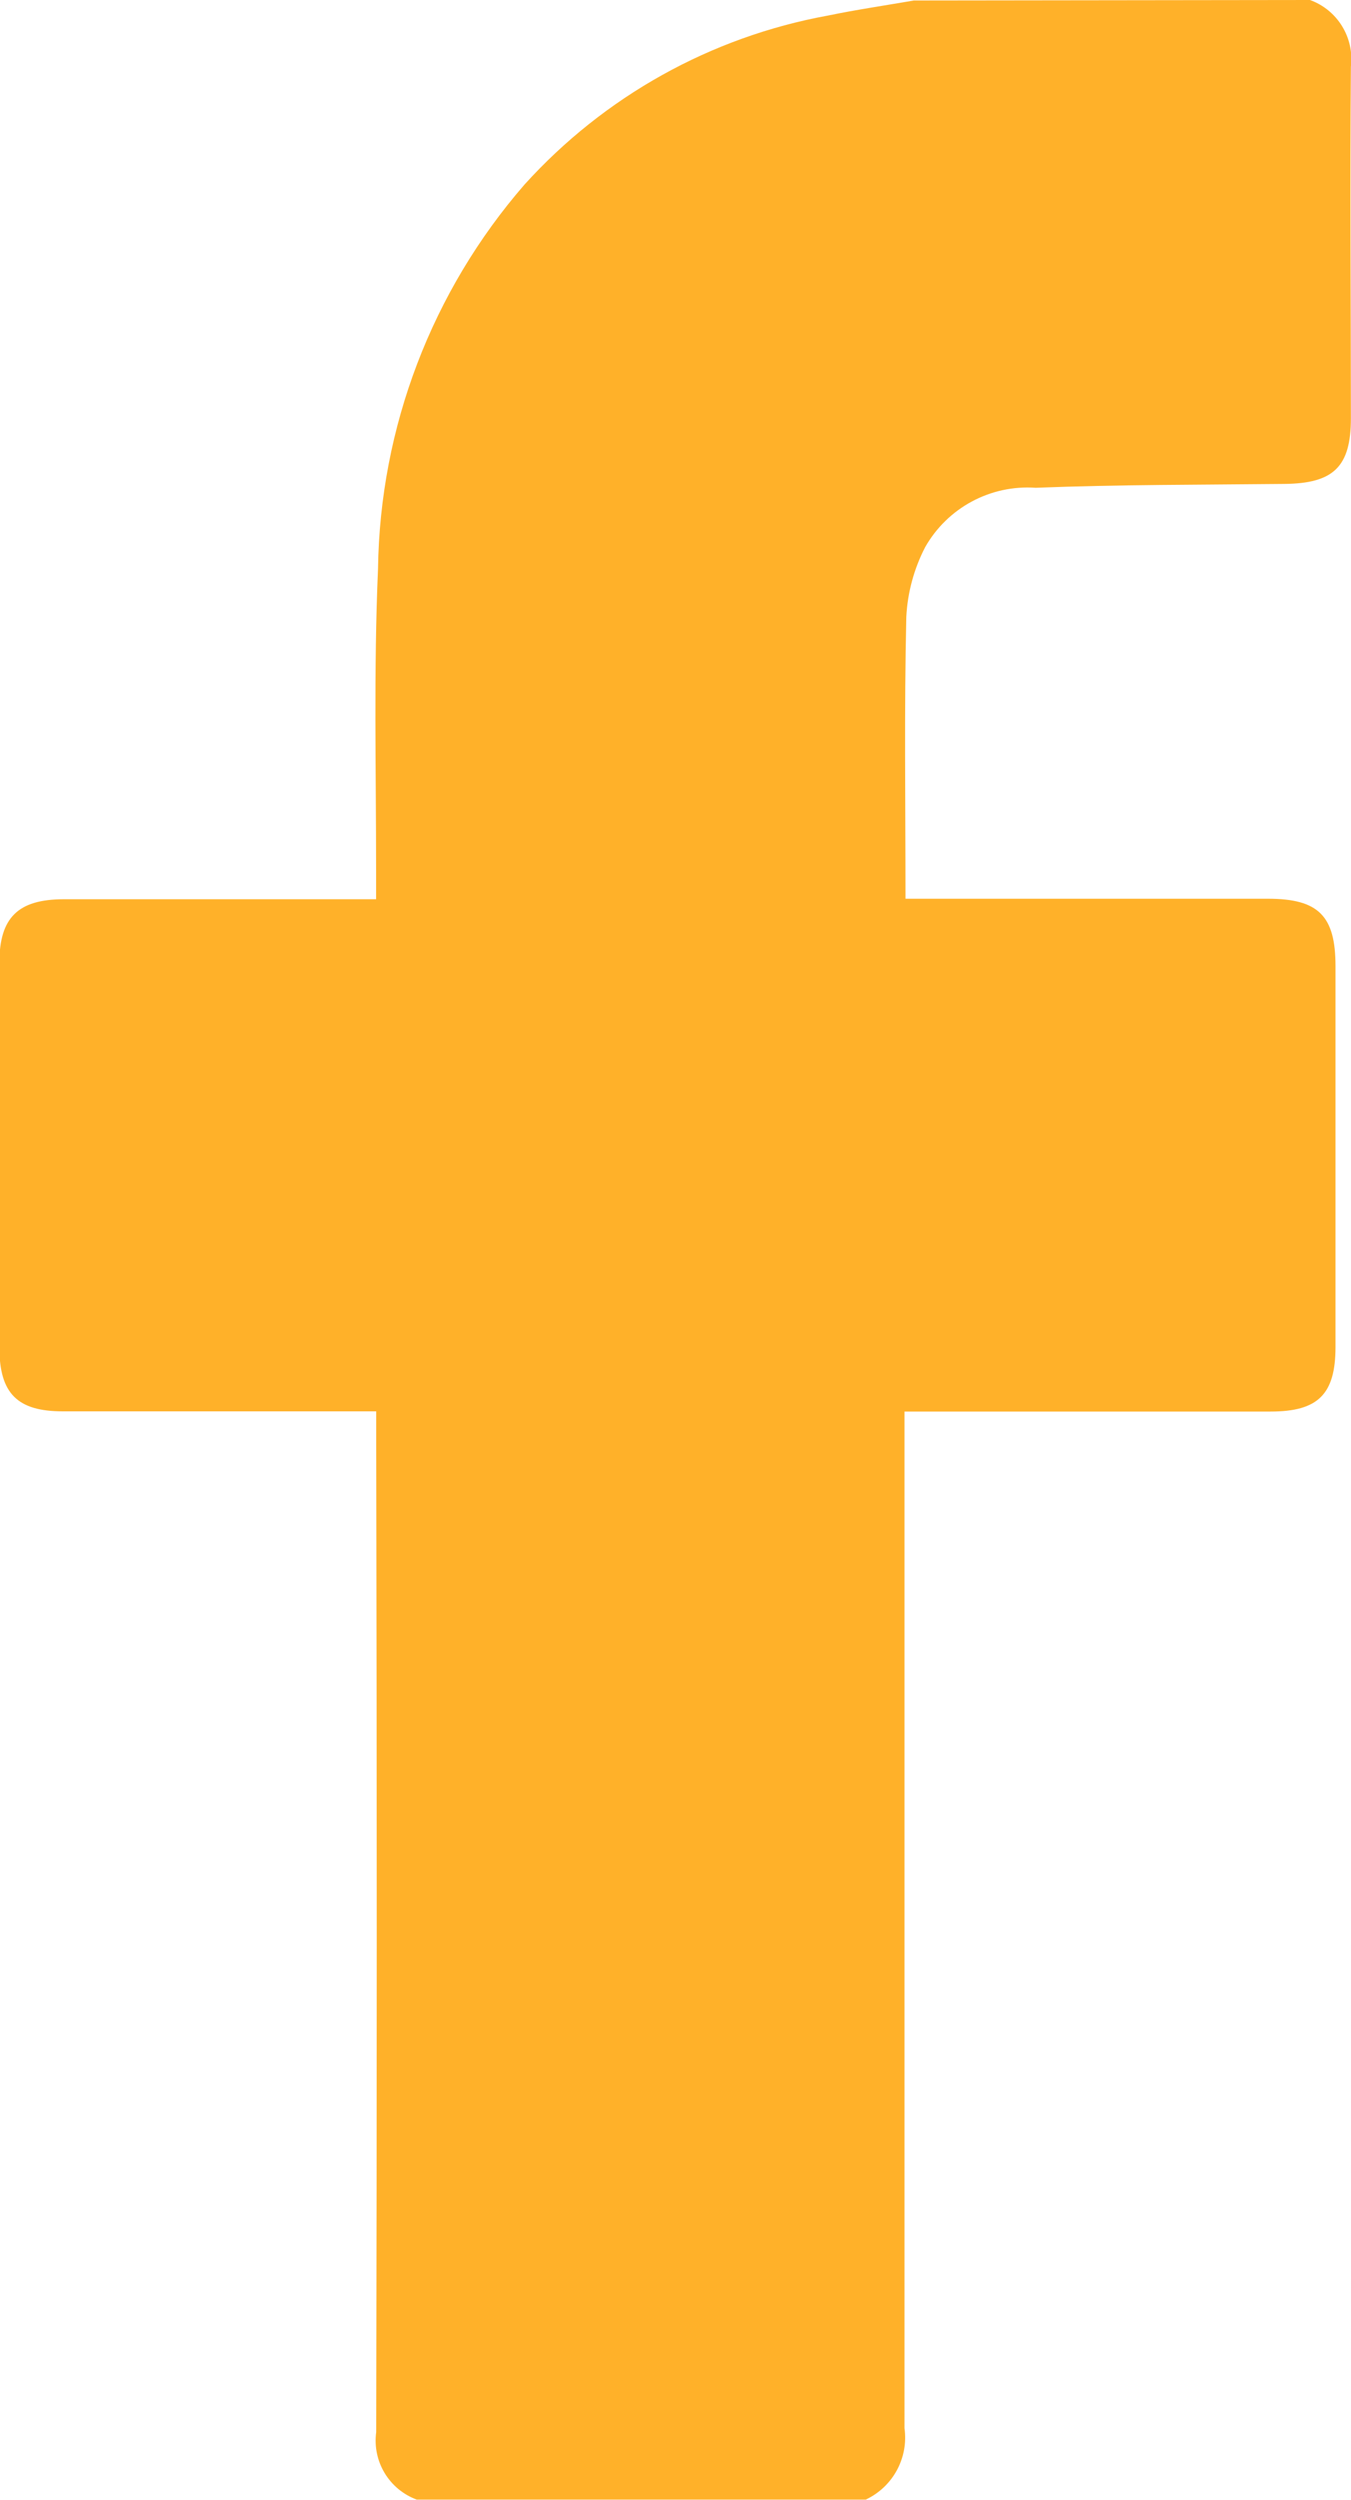 <?xml version="1.0" encoding="utf-8"?>
<!-- Generator: Adobe Illustrator 16.0.0, SVG Export Plug-In . SVG Version: 6.00 Build 0)  -->
<!DOCTYPE svg PUBLIC "-//W3C//DTD SVG 1.1//EN" "http://www.w3.org/Graphics/SVG/1.1/DTD/svg11.dtd">
<svg version="1.1" id="Layer_1" xmlns="http://www.w3.org/2000/svg" xmlns:xlink="http://www.w3.org/1999/xlink" x="0px" y="0px"
	 width="13.334px" height="24.667px" viewBox="0 0 13.334 24.667" enable-background="new 0 0 13.334 24.667" xml:space="preserve" fill="#ffb129">
<path id="Tracé_522" d="M12.929,0c0.271,0.098,0.439,0.371,0.404,0.658c-0.01,1.156,0,2.313,0,3.469
	c0,0.48-0.172,0.643-0.656,0.648c-0.82,0.009-1.639,0.006-2.455,0.038C9.775,4.782,9.352,5.01,9.131,5.399
	c-0.11,0.213-0.174,0.448-0.186,0.688C8.924,7.002,8.937,7.916,8.937,8.868h3.578c0.5,0,0.666,0.171,0.666,0.665
	c0,1.253,0,2.505,0,3.758c0,0.467-0.172,0.637-0.641,0.637c-1.107,0-2.216,0-3.322,0H8.927v0.301c0,3.242,0,6.486,0,9.73
	c0.041,0.293-0.113,0.578-0.382,0.705H4.113c-0.273-0.101-0.439-0.377-0.4-0.666c0.007-3.25,0.007-6.502,0-9.753v-0.319H3.438
	c-0.939,0-1.878,0-2.818,0c-0.448,0-0.625-0.176-0.626-0.627c0-1.267,0-2.534,0-3.801c0-0.445,0.186-0.624,0.633-0.625
	c0.931,0,1.863,0,2.793,0h0.292c0-0.1,0-0.191,0-0.276c0-1-0.024-1.992,0.019-2.986C3.75,4.217,4.262,2.875,5.176,1.822
	c0.787-0.87,1.838-1.457,2.993-1.668c0.281-0.058,0.566-0.1,0.85-0.149L12.929,0z"/>
</svg>
